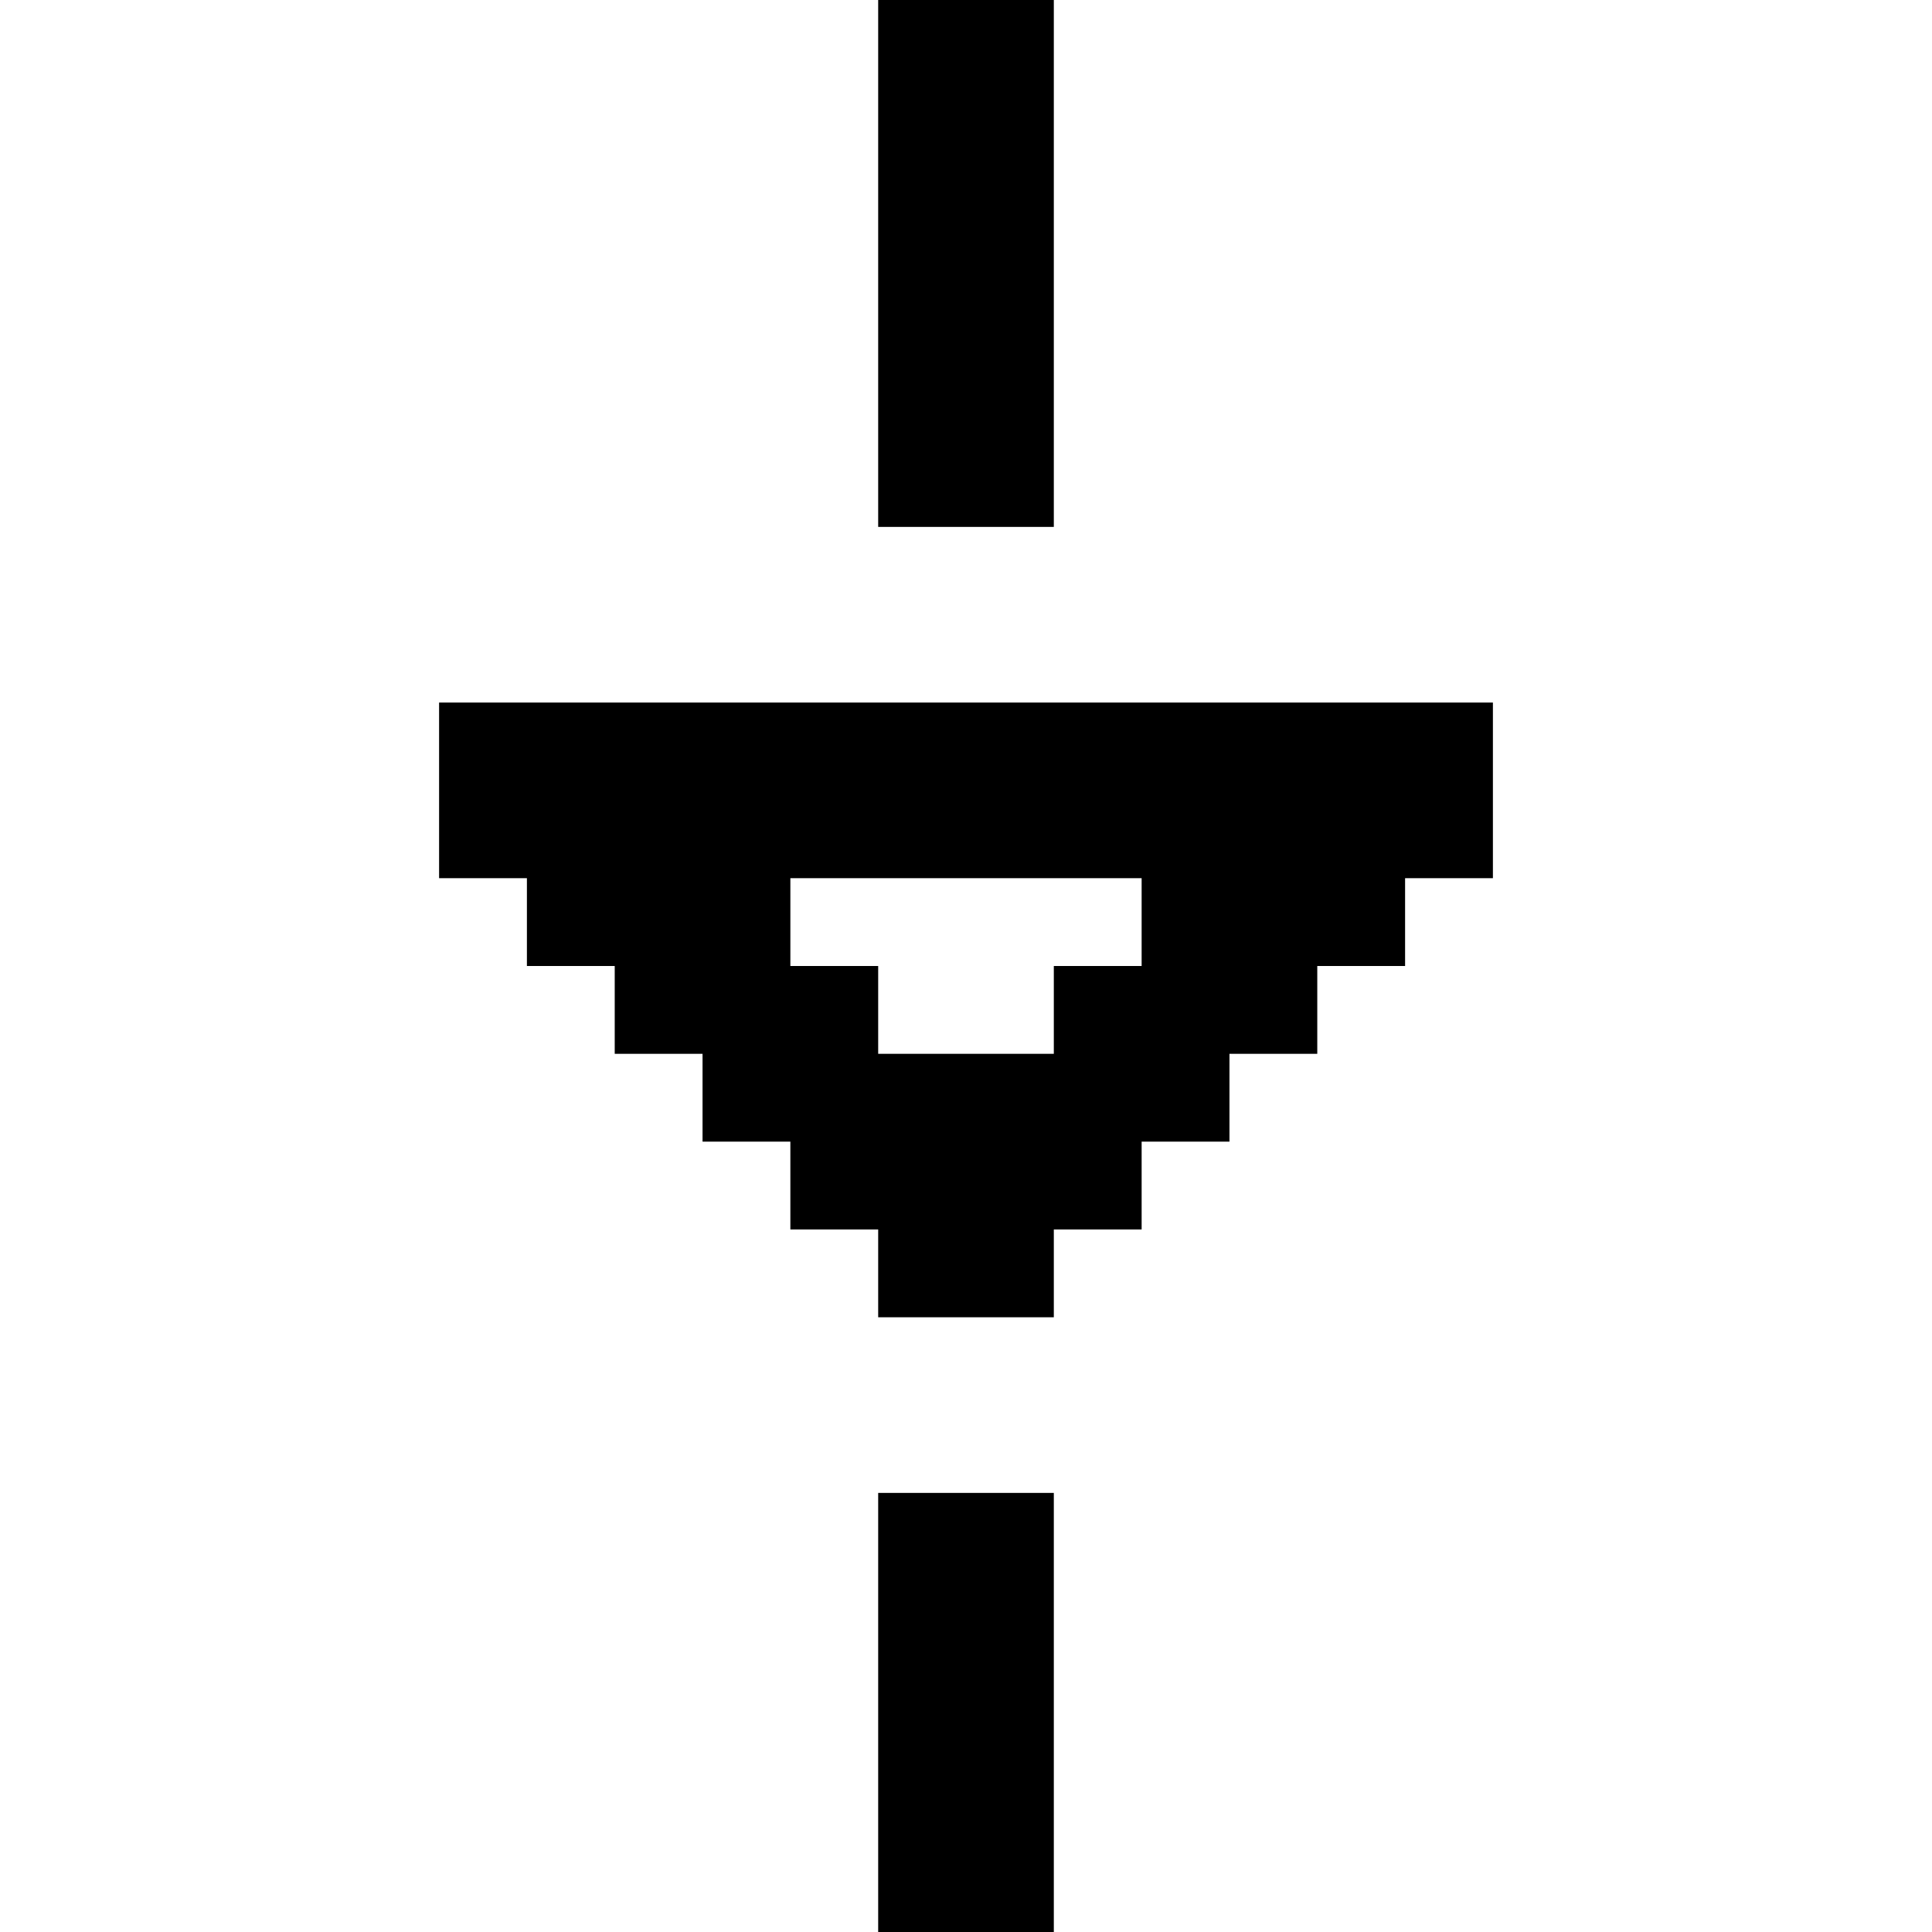 <svg xmlns="http://www.w3.org/2000/svg" viewBox="0 0 22 22"><path d="M12 6H10V0H12M12 15H10V14H9V13H8V12H7V11H6V10H5V8H17V10H16V11H15V12H14V13H13V14H12M12 22H10V17H12M12 12V11H13V10H9V11H10V12Z"/></svg>